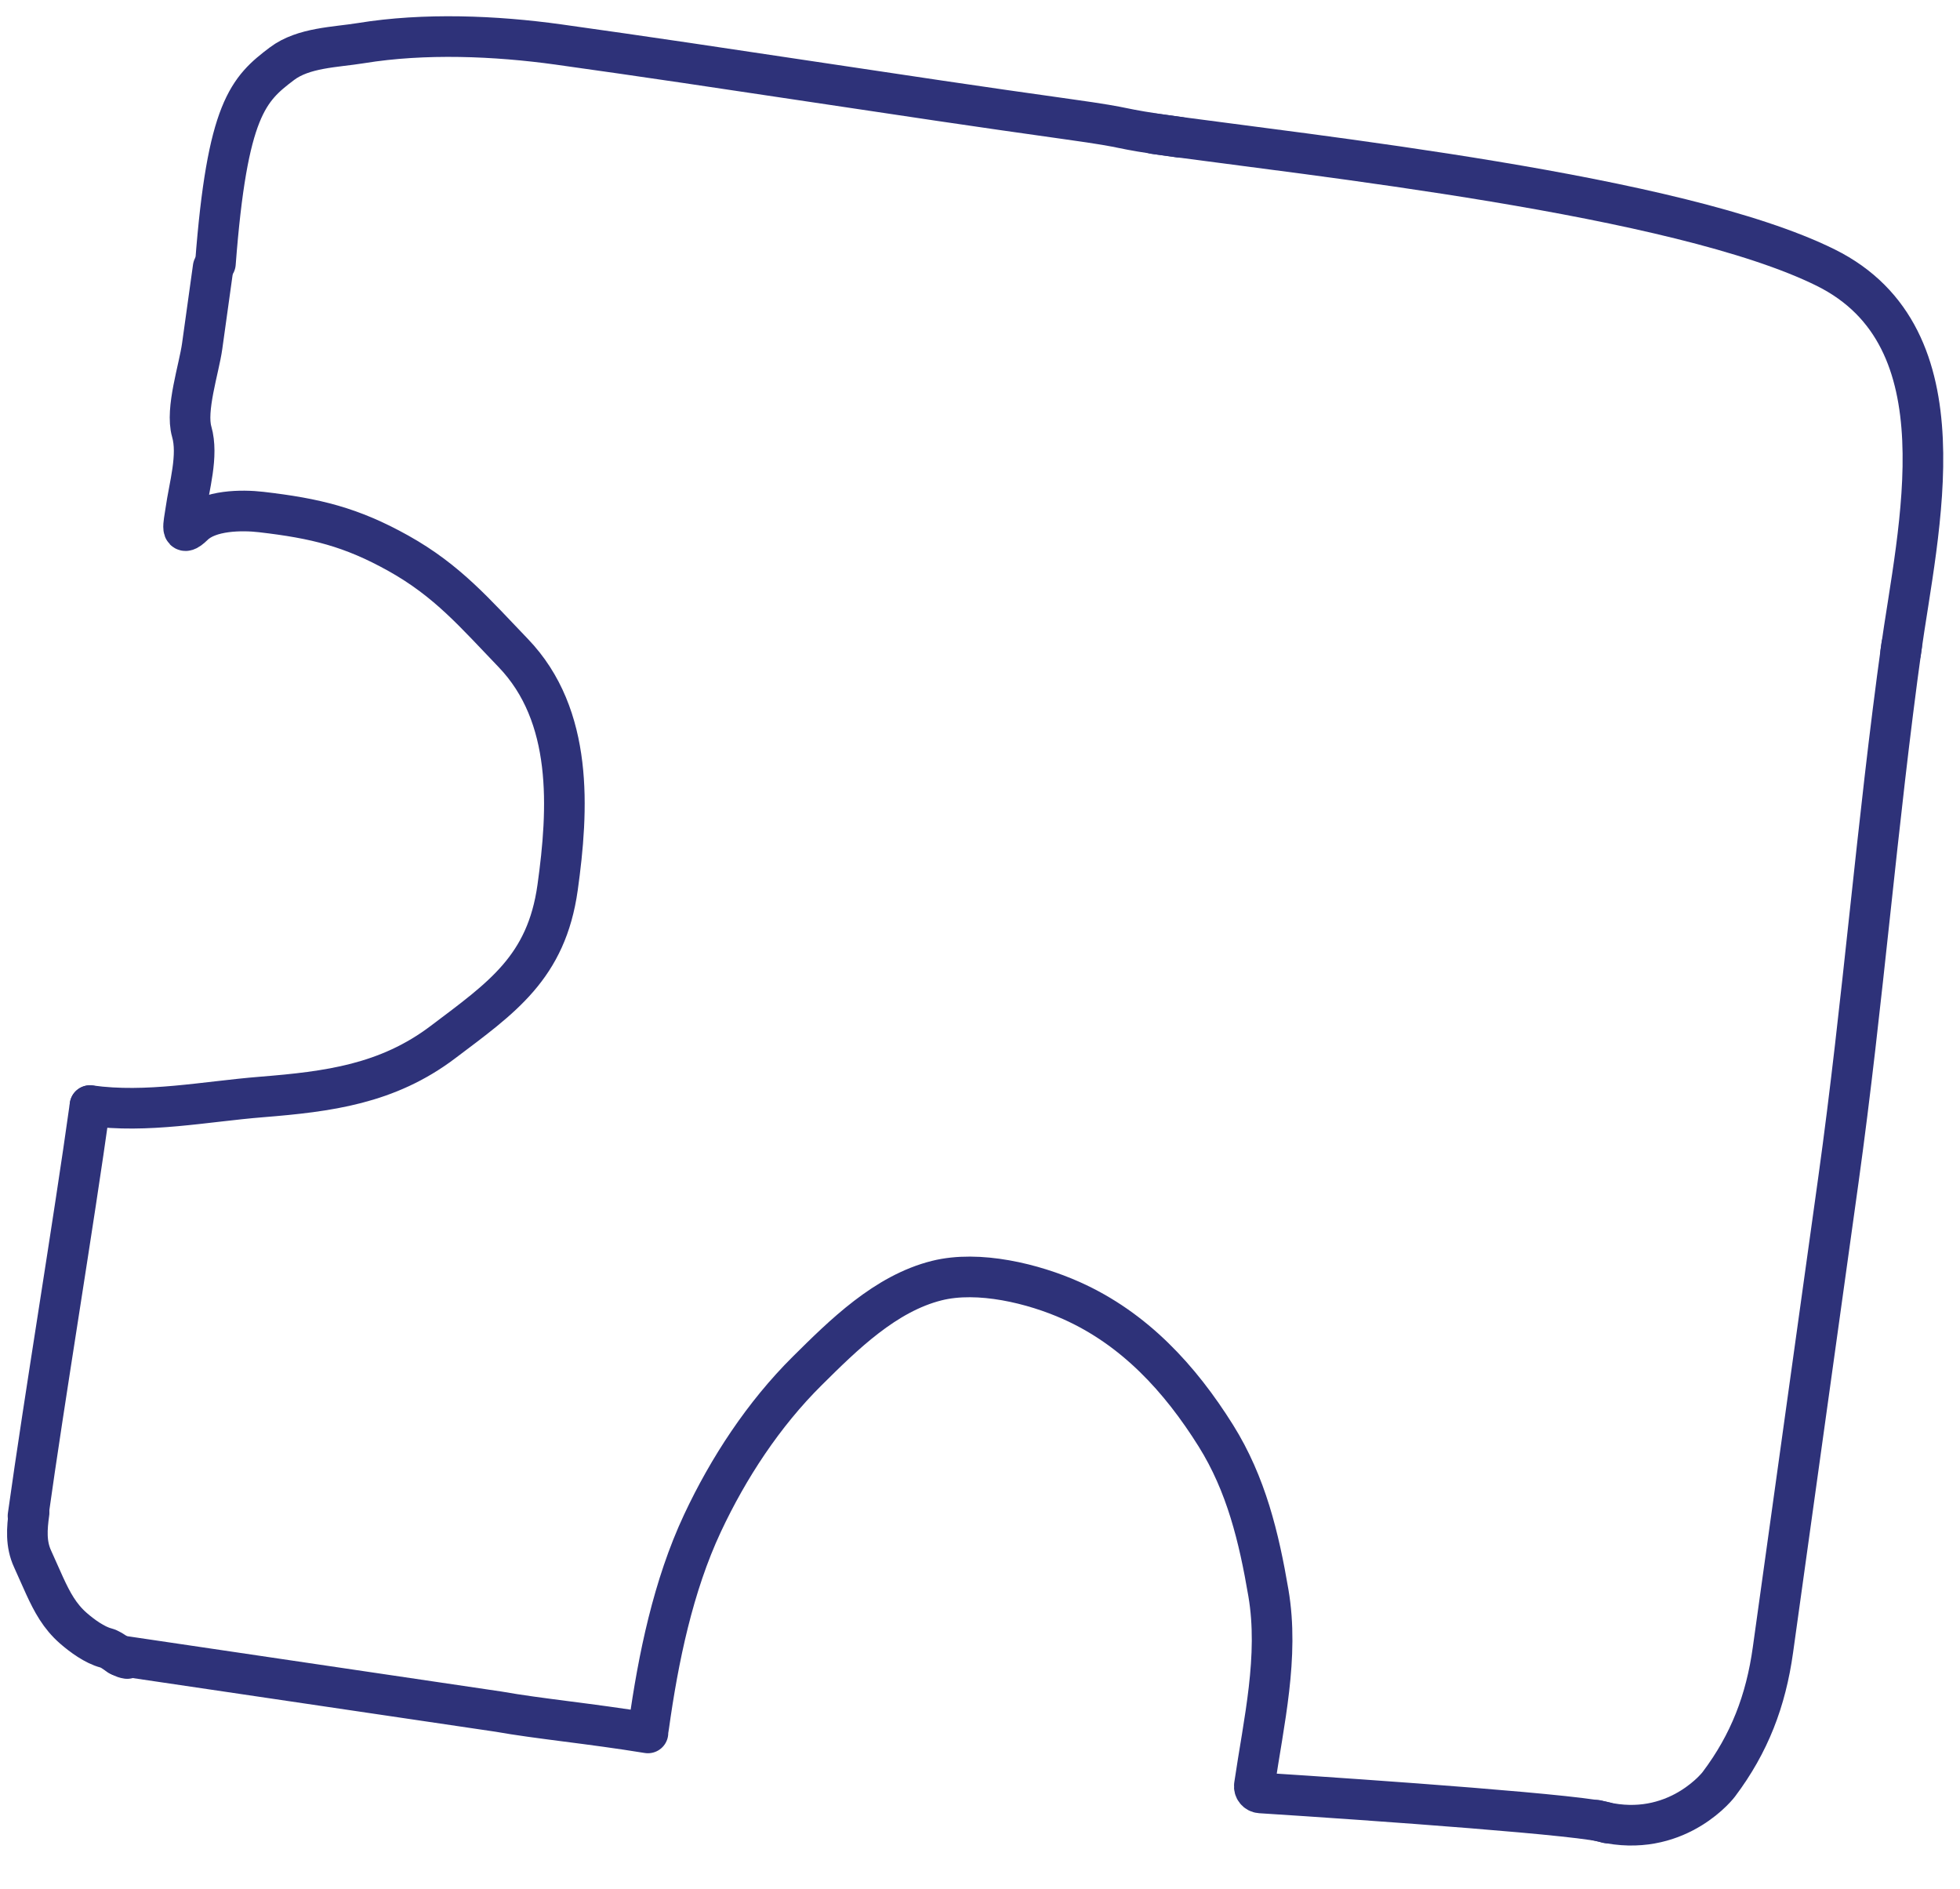 <?xml version="1.0" encoding="UTF-8"?> <svg xmlns="http://www.w3.org/2000/svg" width="193" height="186" viewBox="0 0 193 186" fill="none"> <path d="M20.988 26.323C20.628 28.911 20.267 31.499 19.907 34.087C19.599 36.3 18.252 40.318 18.877 42.492C19.558 44.862 18.62 47.876 18.279 50.323C18.099 51.609 17.68 53.053 19.072 51.7C20.598 50.216 23.802 50.187 25.724 50.41C31.073 51.032 34.589 51.881 39.229 54.472C44.096 57.19 46.787 60.393 50.527 64.277C56.489 70.469 55.979 79.688 54.909 87.365C53.811 95.253 49.393 98.233 43.605 102.605C38.138 106.736 32.311 107.472 25.758 107.999C20.188 108.447 14.479 109.629 8.861 108.847" stroke="#2E3279" stroke-width="4" stroke-linecap="round"></path> <path d="M8.861 108.848C7.246 120.443 4.373 137.652 2.758 149.247" stroke="#2E3279" stroke-width="4" stroke-linecap="round"></path> <path d="M63.883 169.969C64.817 163.259 66.289 156.118 69.172 149.963C71.731 144.504 75.191 139.23 79.486 134.969C83.07 131.415 87.179 127.344 92.248 126.077C96.368 125.048 101.759 126.369 105.505 128.043C111.709 130.815 116.195 135.709 119.725 141.348C122.711 146.119 123.969 151.364 124.9 156.831C125.968 163.105 124.435 169.521 123.516 175.775C123.46 176.151 123.733 176.493 124.112 176.517C135.332 177.232 156.817 178.756 158.268 179.476" stroke="#2E3279" stroke-width="4" stroke-linecap="round"></path> <path d="M2.863 148.93C2.647 150.483 2.529 152.004 3.21 153.48C3.616 154.362 3.993 155.256 4.401 156.138C5.141 157.738 5.875 159.123 7.227 160.302C8.077 161.045 9.326 161.955 10.428 162.243C11.162 162.435 11.729 163.172 12.526 163.283" stroke="#2E3279" stroke-width="4" stroke-linecap="round"></path> <path d="M21.213 25.941C22.371 10.728 24.457 8.77 27.761 6.274C29.88 4.674 33.013 4.658 35.564 4.243C41.778 3.231 48.797 3.518 54.989 4.38C71.692 6.707 88.353 9.394 105.041 11.719C112.354 12.737 108.847 12.498 116.198 13.522" stroke="#2E3279" stroke-width="4" stroke-linecap="round"></path> <path d="M113.663 13.167C129.258 15.339 165.238 19.142 179.778 26.348C193.651 33.224 188.862 51.995 187.156 64.245" stroke="#2E3279" stroke-width="4" stroke-linecap="round"></path> <path d="M187.257 63.525C184.812 81.078 183.464 98.662 181.019 116.217C178.873 131.625 176.727 147.033 174.58 162.441C173.885 167.437 172.27 171.655 169.254 175.66C168.756 176.321 164.424 181.242 157.214 179.204M11.734 162.989L49.08 168.511C53.064 169.221 58.096 169.678 63.803 170.609" stroke="#2E3279" stroke-width="4" stroke-linecap="round"></path> </svg> 